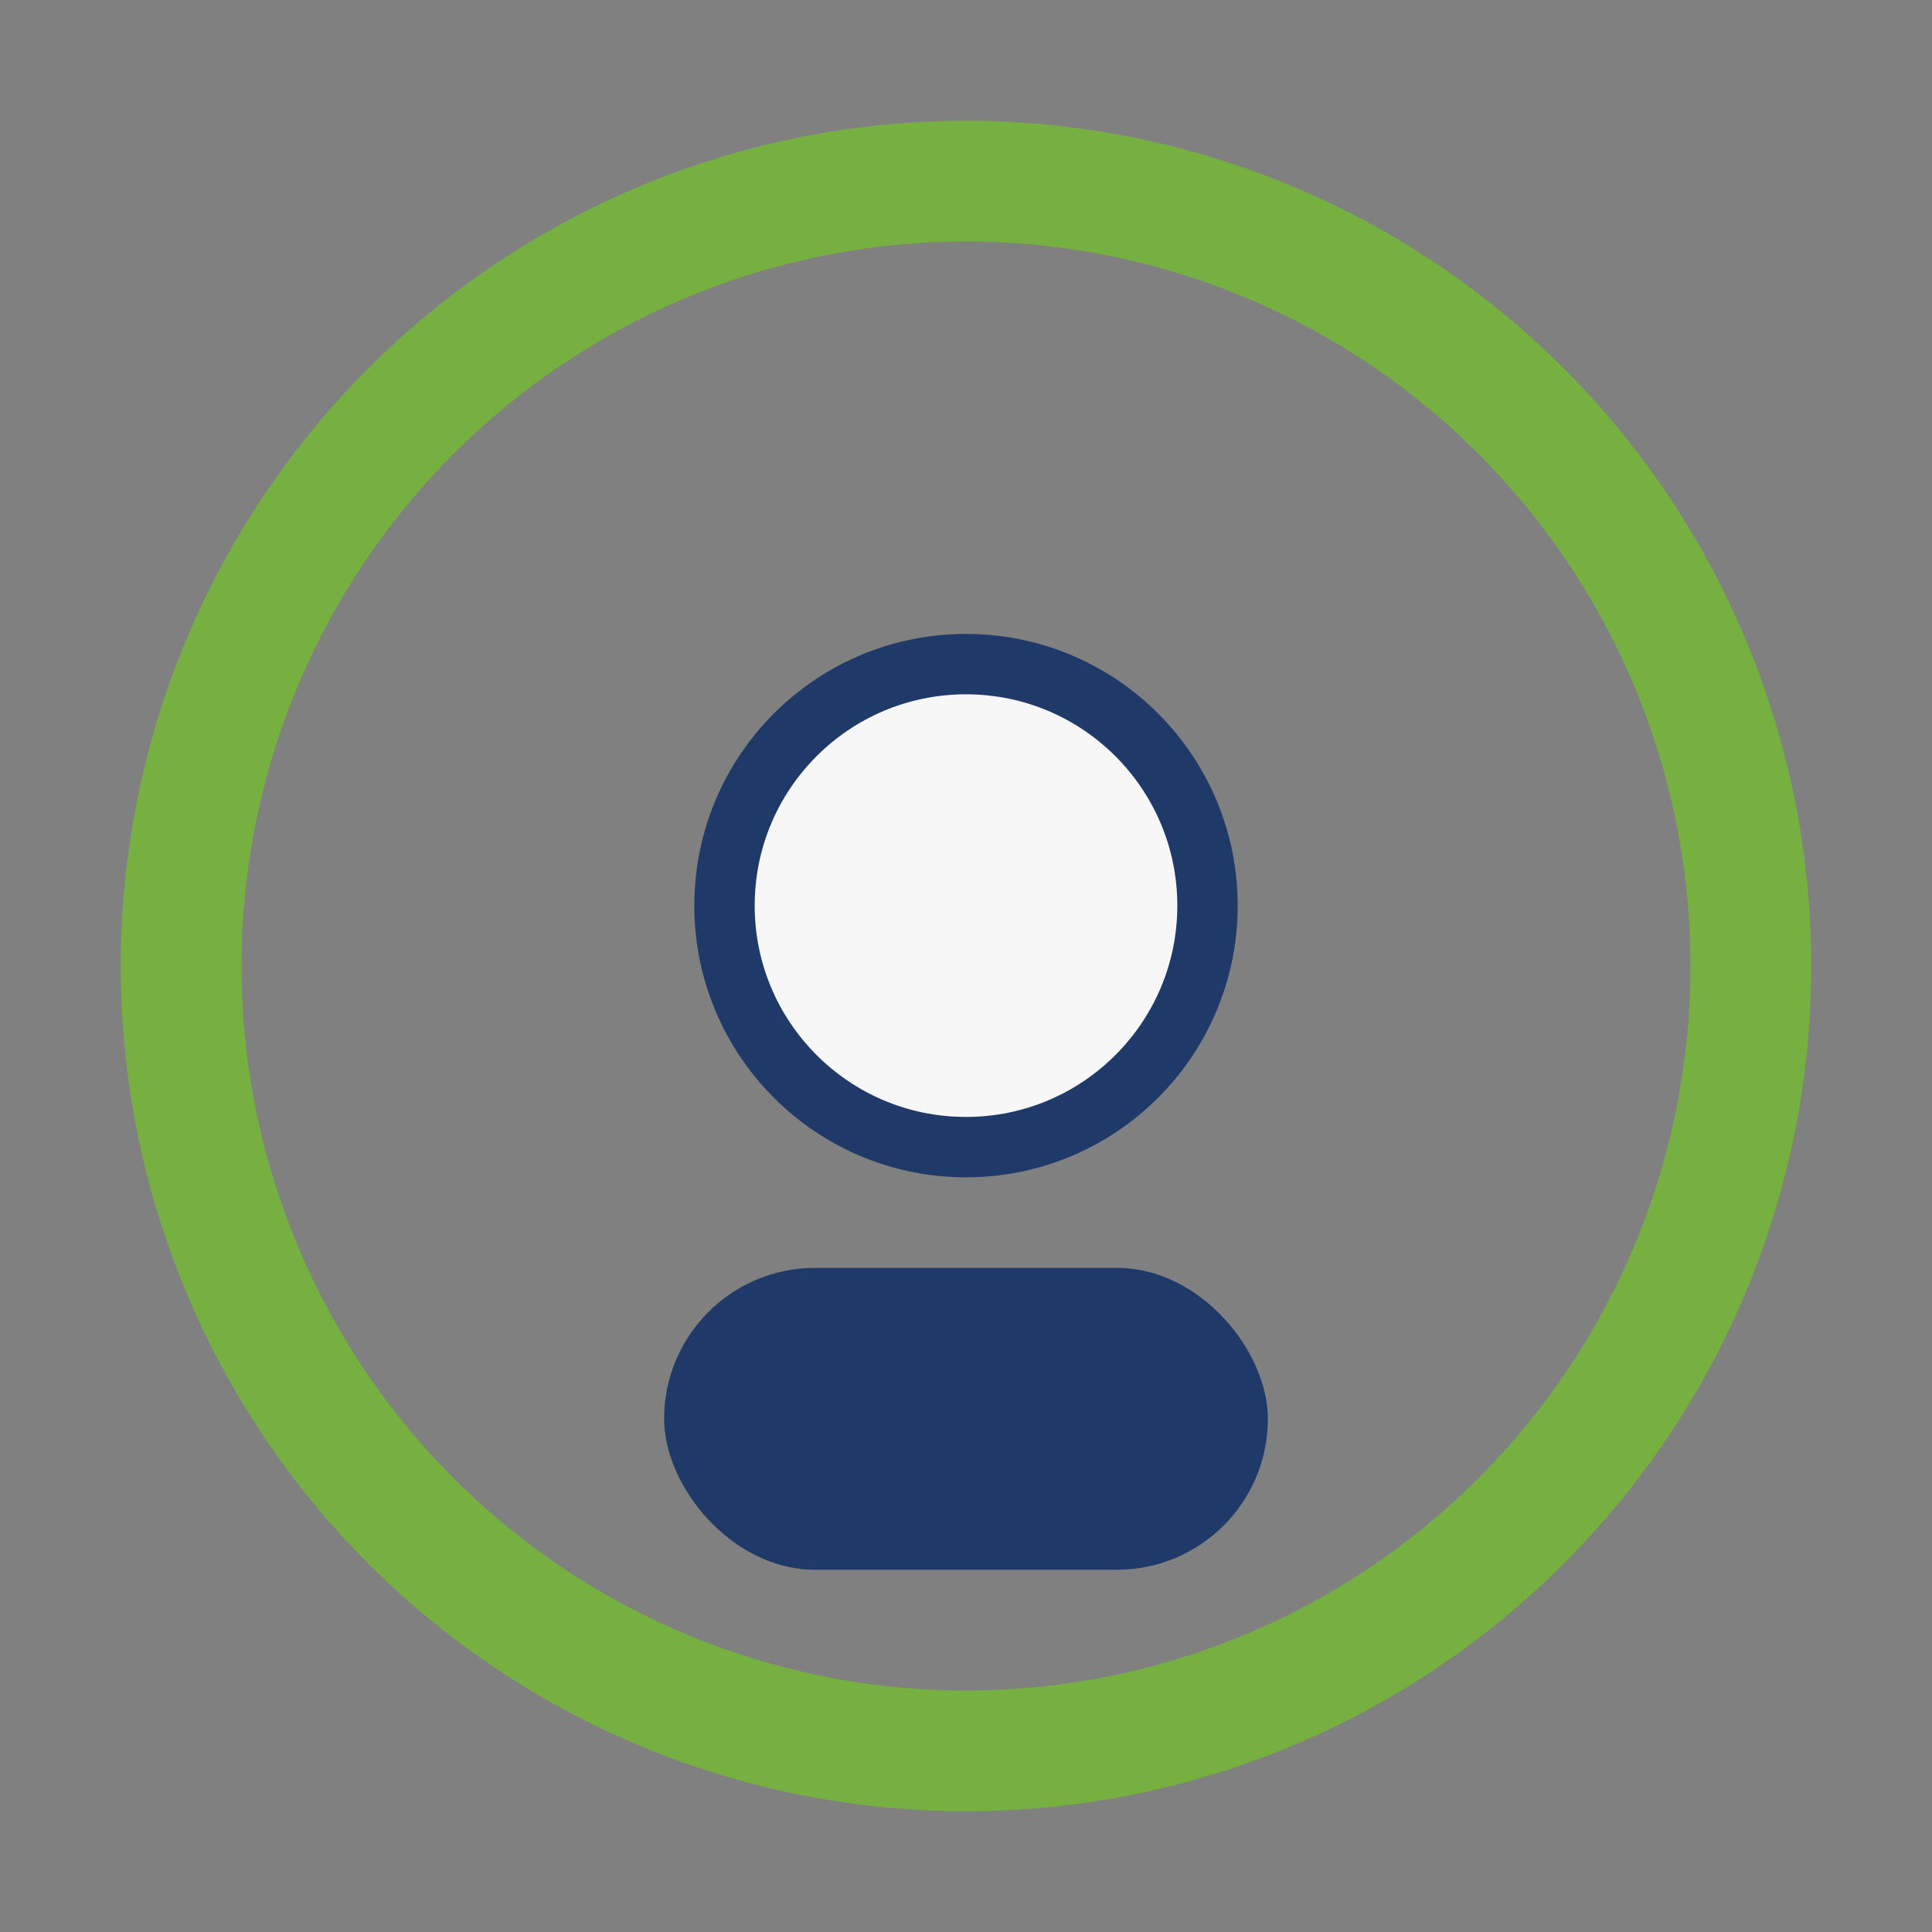 <?xml version="1.0" encoding="UTF-8"?>
<svg xmlns="http://www.w3.org/2000/svg" width="32" height="32" viewBox="0 0 32 32"><rect x="0" y="0" width="32" height="32" fill="#808080" stroke="none"/><circle cx="16" cy="16" r="13" fill="none" stroke="#76B041" stroke-width="2"/><rect x="11" y="21" width="10" height="5" rx="2.5" fill="#1F3A68"/><circle cx="16" cy="15" r="4" fill="#F7F7F7" stroke="#1F3A68" stroke-width="1"/></svg>